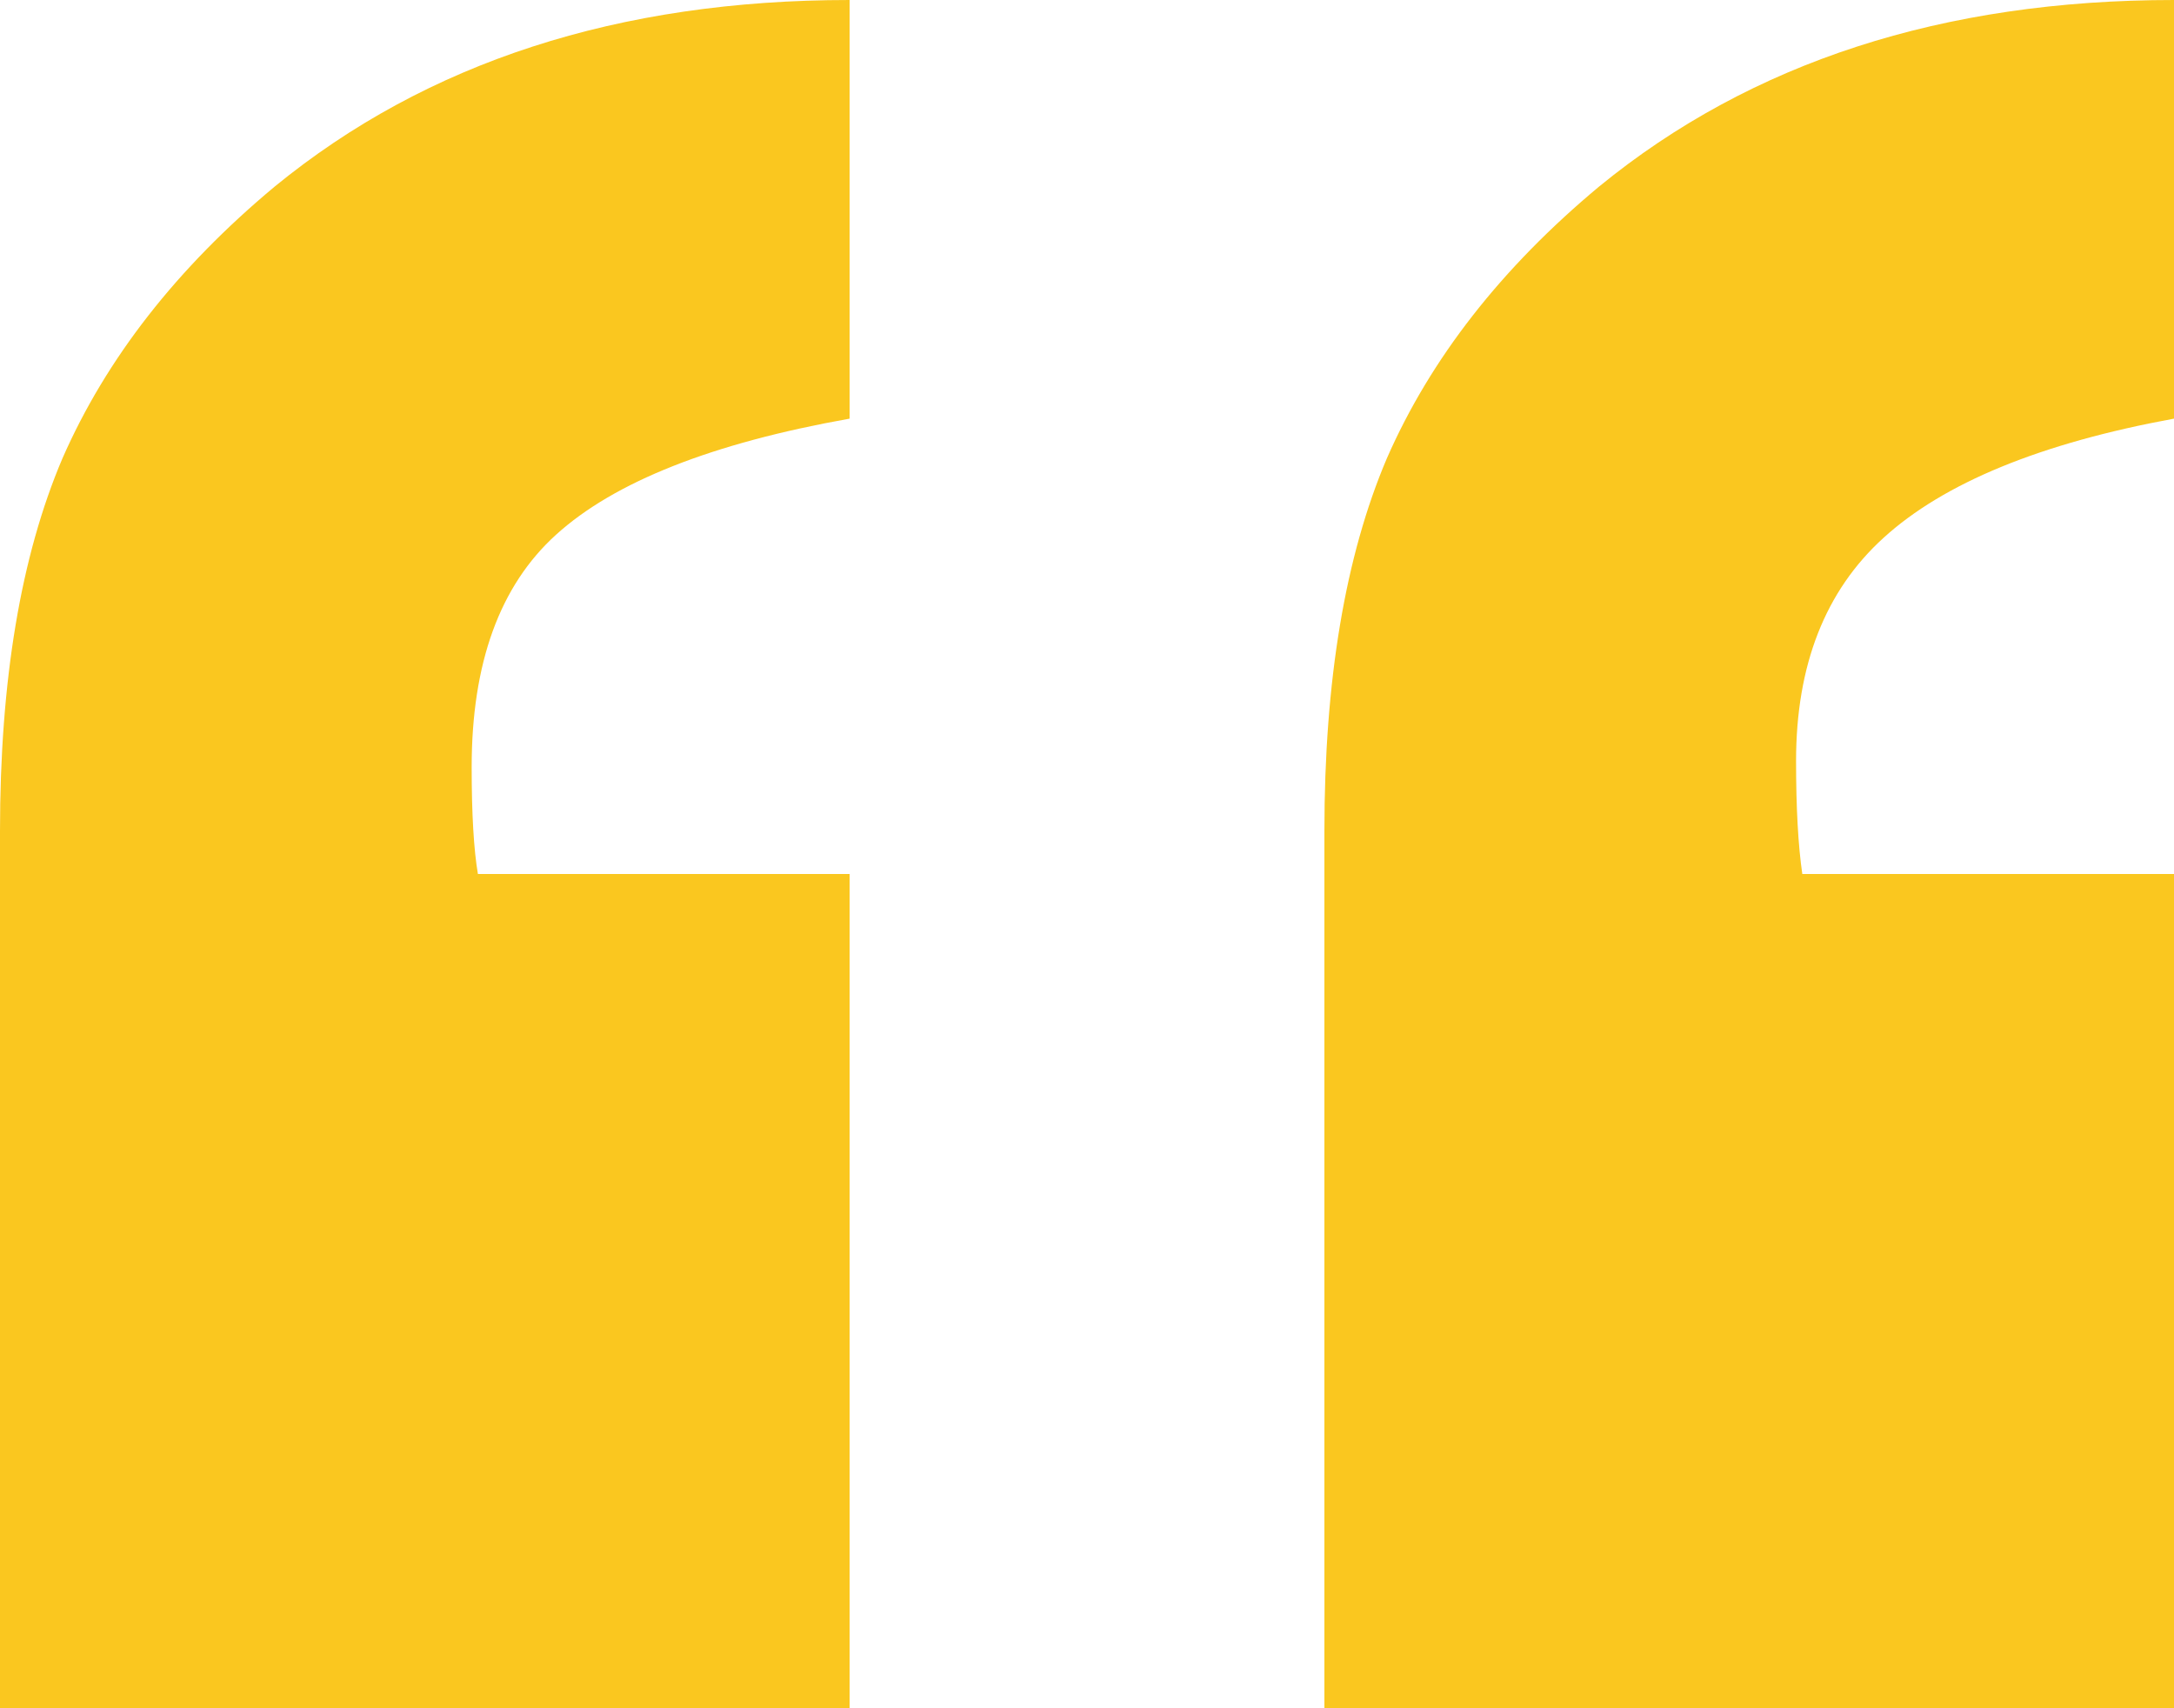 <?xml version="1.0" encoding="UTF-8"?> <svg xmlns="http://www.w3.org/2000/svg" width="70" height="55" viewBox="0 0 70 55" fill="none"><path d="M27.356 28.14C27.356 28.14 27.356 37.093 27.356 55C27.356 55 18.238 55 0 55C0 55 0 45.587 0 26.762C0 21.908 0.67 17.907 2.011 14.758C3.42 11.544 5.699 8.626 8.851 6.002C13.745 2.001 19.914 0 27.356 0V13.479C22.931 14.267 19.78 15.513 17.902 17.218C16.092 18.858 15.187 21.351 15.187 24.696C15.187 26.204 15.254 27.352 15.388 28.14H27.356ZM70 28.14C70 28.14 70 37.093 70 55C70 55 60.881 55 42.644 55C42.644 55 42.644 45.587 42.644 26.762C42.644 21.908 43.314 17.907 44.655 14.758C46.063 11.544 48.343 8.626 51.494 6.002C56.389 2.001 62.557 0 70 0V13.479C65.709 14.267 62.591 15.546 60.647 17.317C58.769 19.022 57.831 21.416 57.831 24.499C57.831 26.008 57.898 27.221 58.032 28.14H70Z" fill="#FAC71F"></path></svg> 